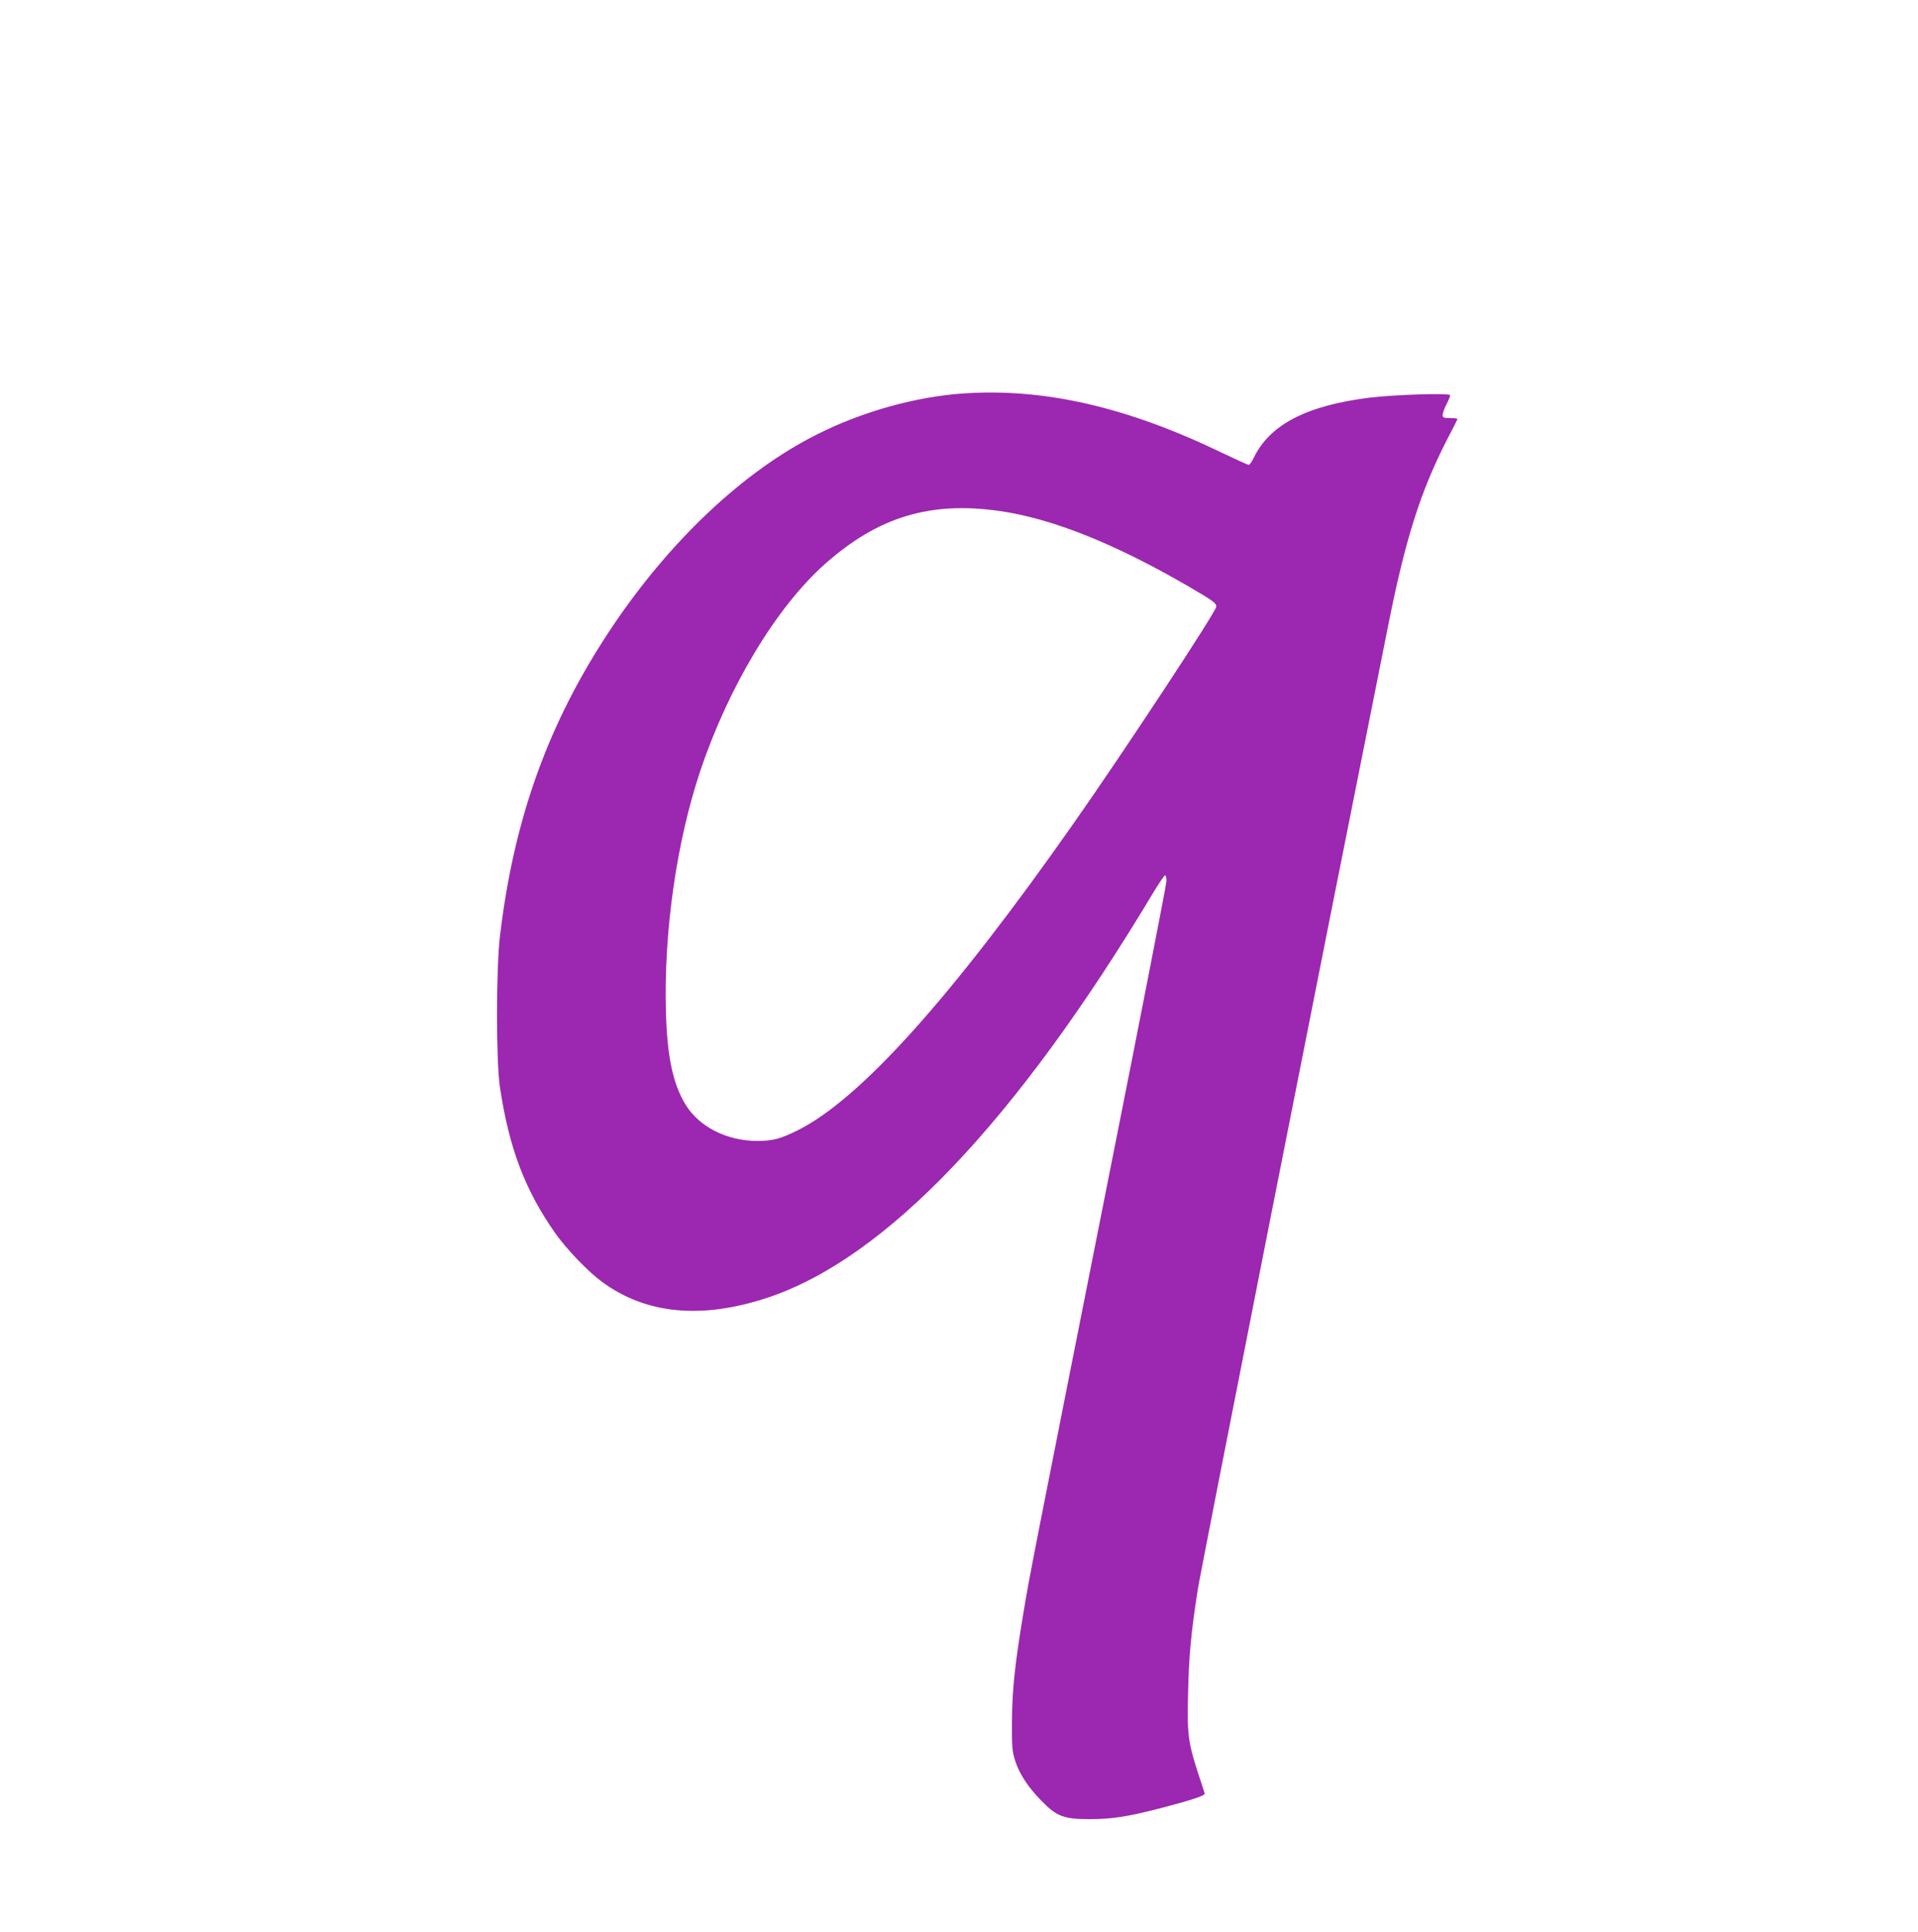 <?xml version="1.0" standalone="no"?>
<!DOCTYPE svg PUBLIC "-//W3C//DTD SVG 20010904//EN"
 "http://www.w3.org/TR/2001/REC-SVG-20010904/DTD/svg10.dtd">
<svg version="1.0" xmlns="http://www.w3.org/2000/svg"
 width="1271pt" height="1280pt" viewBox="0 0 1271 1280"
 preserveAspectRatio="xMidYMid meet">
<g transform="translate(0,1280) scale(0.1,-0.1)"
fill="#9c27b0" stroke="none">
<path d="M6385 10193 c-315 -21 -673 -121 -970 -271 -490 -245 -982 -710
-1369 -1292 -410 -616 -639 -1248 -732 -2025 -27 -217 -27 -837 -1 -1010 61
-404 166 -681 367 -967 76 -107 217 -254 310 -322 291 -214 659 -249 1095
-105 783 259 1650 1170 2559 2687 37 61 71 112 77 112 5 0 9 -17 9 -37 0 -20
-173 -908 -385 -1972 -512 -2581 -520 -2620 -560 -2859 -60 -359 -78 -529 -79
-737 -1 -171 1 -197 21 -261 28 -89 87 -178 178 -270 99 -101 147 -118 320
-118 147 1 245 16 470 74 189 49 291 82 288 95 -1 6 -9 30 -17 55 -95 285
-100 317 -93 614 6 249 19 391 63 676 19 127 801 4087 1265 6405 113 565 212
878 387 1220 37 71 69 133 70 137 2 5 -19 8 -47 8 -45 0 -51 3 -51 20 0 12 11
43 25 70 14 27 25 55 25 61 0 16 -372 4 -534 -16 -417 -52 -661 -178 -767
-397 -13 -27 -28 -48 -34 -48 -7 0 -90 38 -186 84 -626 301 -1171 425 -1704
389z m240 -779 c348 -50 763 -216 1255 -502 161 -94 180 -108 180 -132 0 -31
-613 -962 -943 -1432 -814 -1161 -1418 -1832 -1832 -2038 -116 -57 -162 -69
-265 -70 -204 0 -389 94 -479 244 -82 137 -120 315 -128 611 -15 528 70 1126
227 1595 187 559 505 1088 828 1374 352 312 696 416 1157 350z"/>
</g>
</svg>
